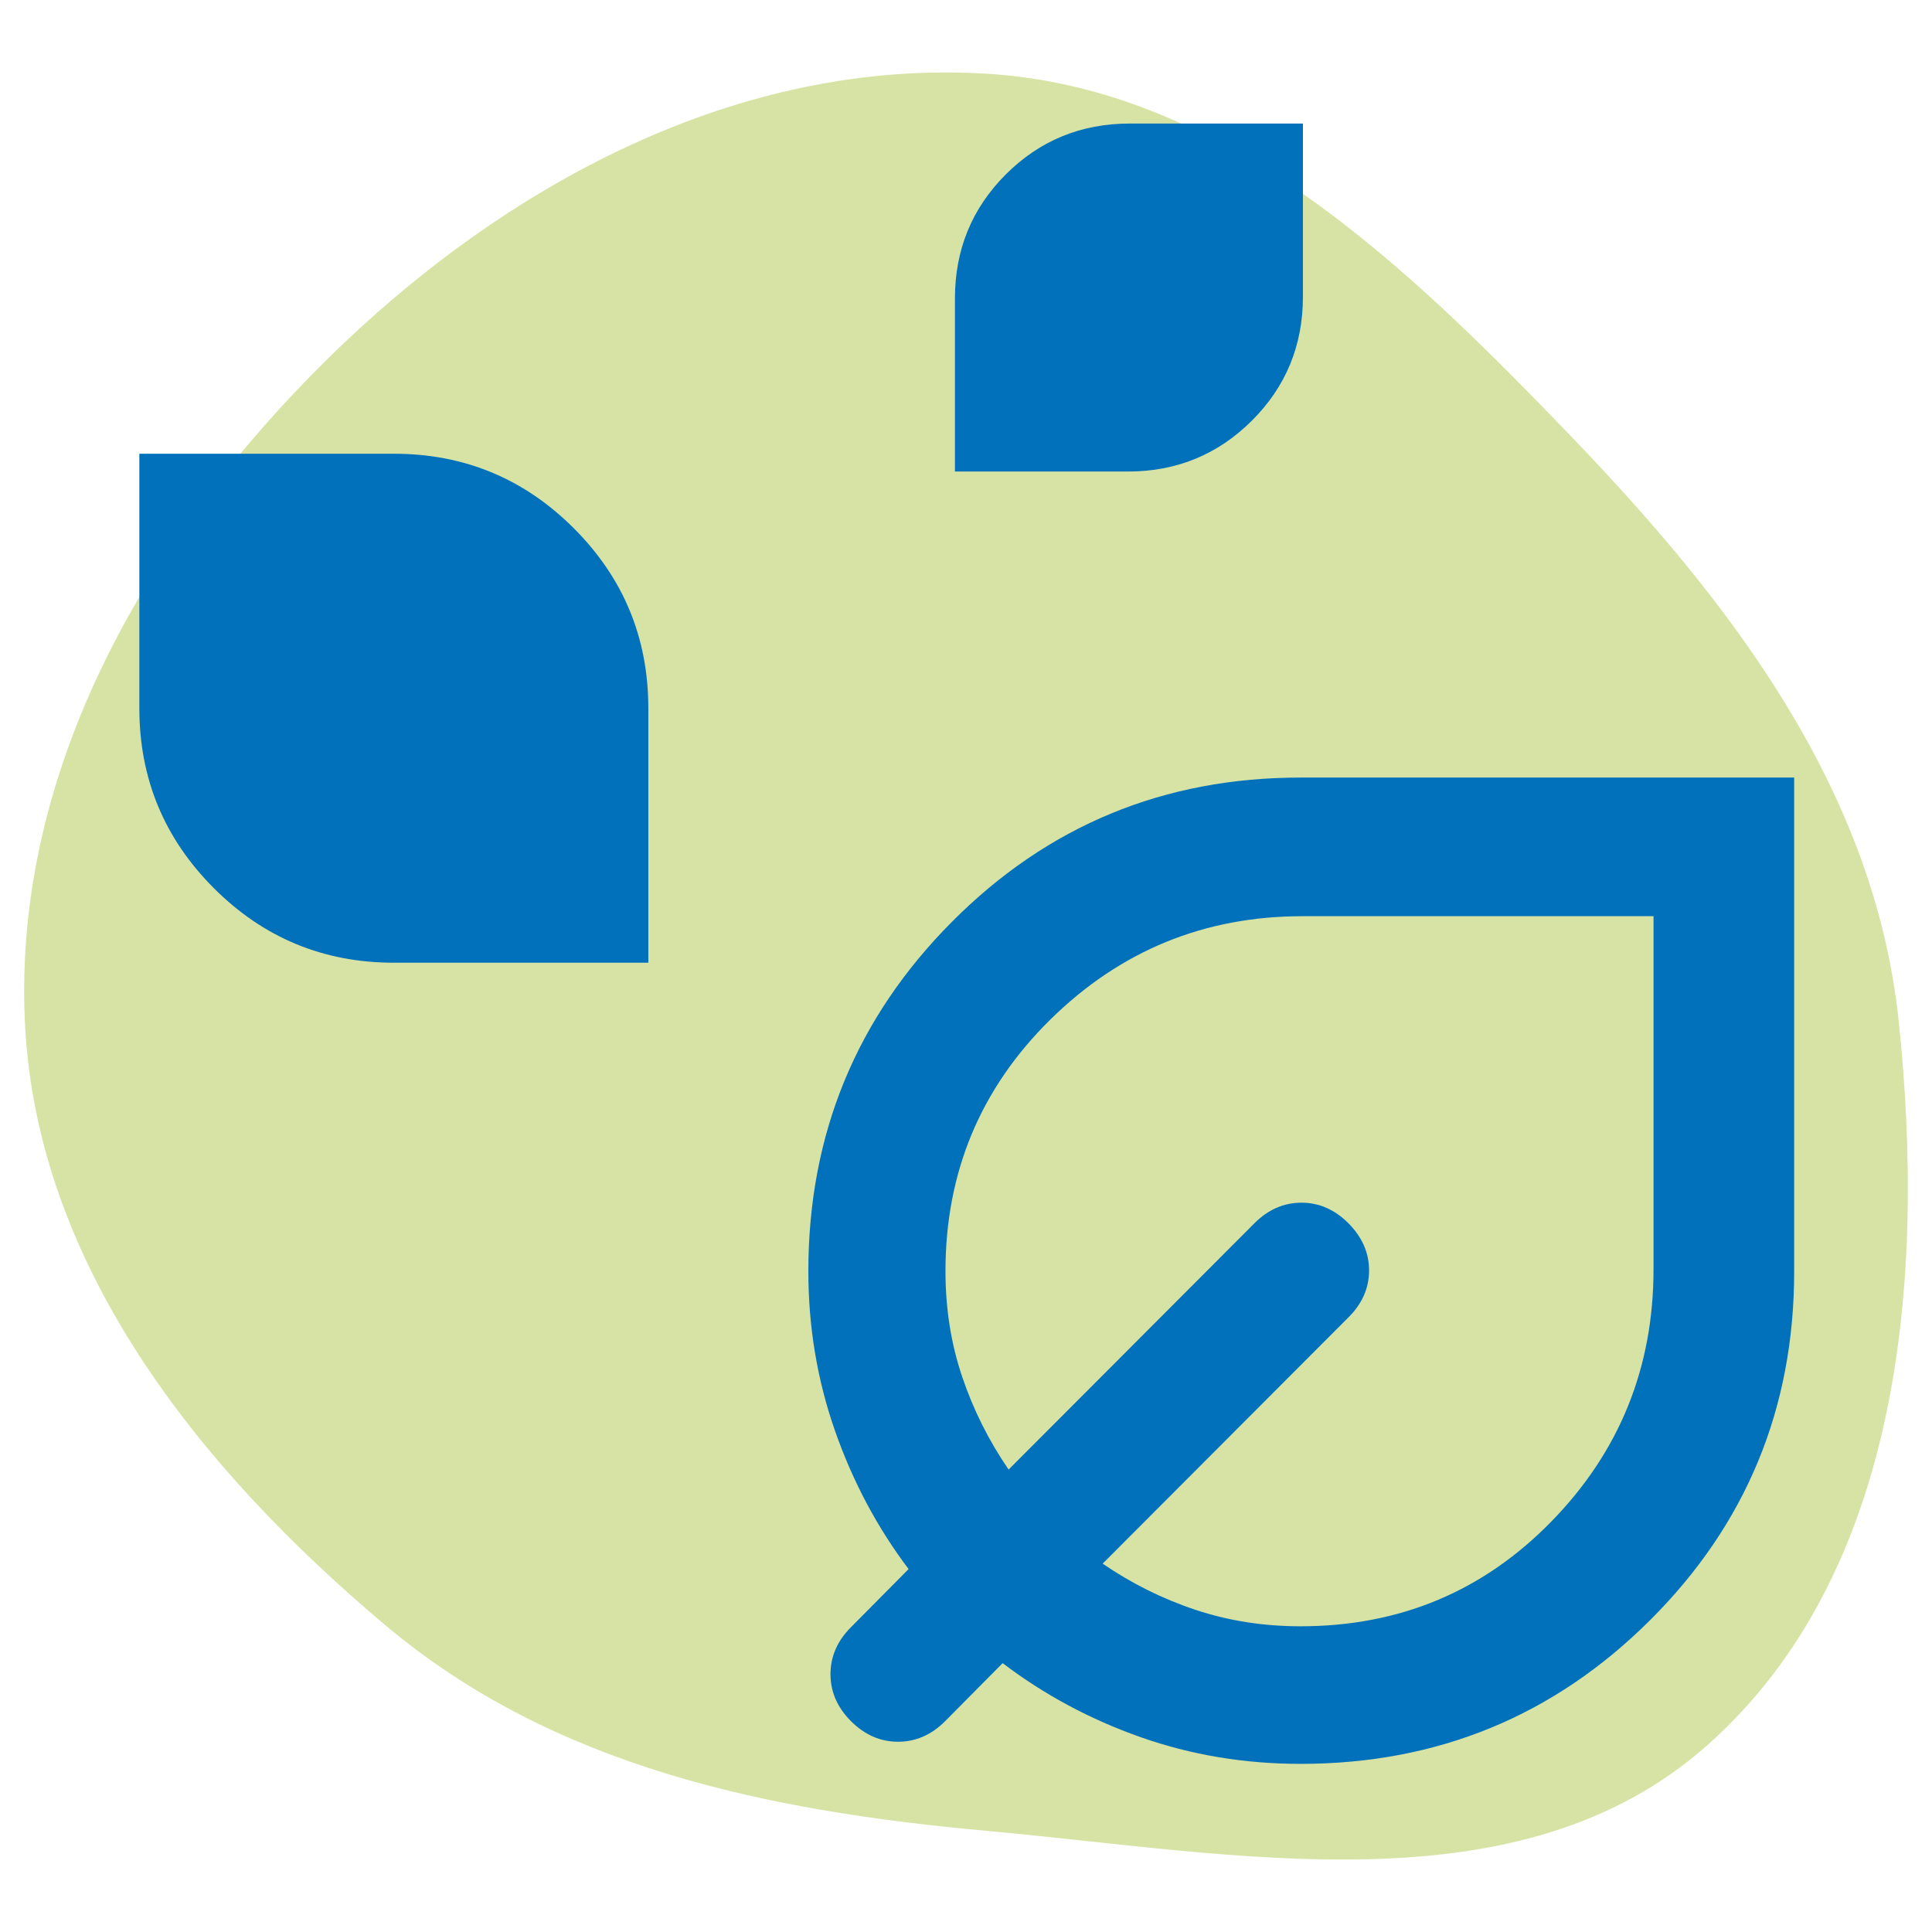 <?xml version="1.0" encoding="UTF-8"?> <svg xmlns="http://www.w3.org/2000/svg" width="80" height="80" viewBox="0 0 80 80" fill="none"><path fill-rule="evenodd" clip-rule="evenodd" d="M1.029 42.293C0.55 31.853 6.117 22.197 13.547 14.877C20.903 7.63 30.57 2.421 40.857 3.052C50.681 3.654 58.184 10.928 65.022 18.033C71.699 24.971 77.617 32.699 78.623 42.293C79.742 52.976 78.722 65.142 70.705 72.257C62.902 79.183 51.23 76.752 40.857 75.812C31.777 74.989 22.939 73.174 15.953 67.294C8.243 60.805 1.492 52.382 1.029 42.293Z" fill="#D6E3A4"></path><path d="M39.542 19.525V12.356C39.542 10.338 40.244 8.627 41.648 7.222C43.053 5.818 44.764 5.116 46.782 5.116H53.951V12.286C53.951 14.303 53.246 16.015 51.837 17.419C50.427 18.823 48.719 19.525 46.711 19.525H39.542ZM16.308 39.864C13.398 39.864 10.914 38.835 8.856 36.778C6.799 34.72 5.77 32.236 5.77 29.326V18.788H16.308C19.218 18.788 21.702 19.817 23.76 21.874C25.817 23.931 26.846 26.415 26.846 29.326V39.864H16.308ZM53.852 73.038C51.532 73.038 49.326 72.67 47.236 71.934C45.145 71.198 43.239 70.176 41.518 68.867L39.134 71.272C38.568 71.838 37.918 72.122 37.187 72.122C36.455 72.122 35.806 71.838 35.239 71.272C34.672 70.705 34.389 70.056 34.389 69.324C34.389 68.592 34.672 67.943 35.239 67.377L37.623 64.972C36.328 63.257 35.312 61.35 34.577 59.25C33.841 57.15 33.472 54.946 33.472 52.639C33.472 46.976 35.454 42.154 39.417 38.171C43.379 34.188 48.191 32.197 53.852 32.197H74.293V52.648C74.293 58.311 72.304 63.125 68.324 67.09C64.344 71.055 59.52 73.038 53.852 73.038ZM53.852 67.341C57.951 67.341 61.411 65.896 64.234 63.007C67.058 60.118 68.469 56.634 68.469 52.556V37.938H53.935C49.87 37.938 46.389 39.365 43.493 42.217C40.598 45.07 39.15 48.544 39.15 52.639C39.15 54.186 39.38 55.642 39.841 57.007C40.301 58.372 40.942 59.653 41.764 60.852L51.946 50.65C52.512 50.084 53.161 49.801 53.893 49.801C54.625 49.801 55.274 50.087 55.841 50.659C56.407 51.231 56.69 51.88 56.69 52.607C56.69 53.333 56.407 53.979 55.841 54.545L45.659 64.747C46.858 65.569 48.139 66.207 49.505 66.66C50.871 67.114 52.319 67.341 53.852 67.341Z" fill="#0171BB"></path></svg> 
